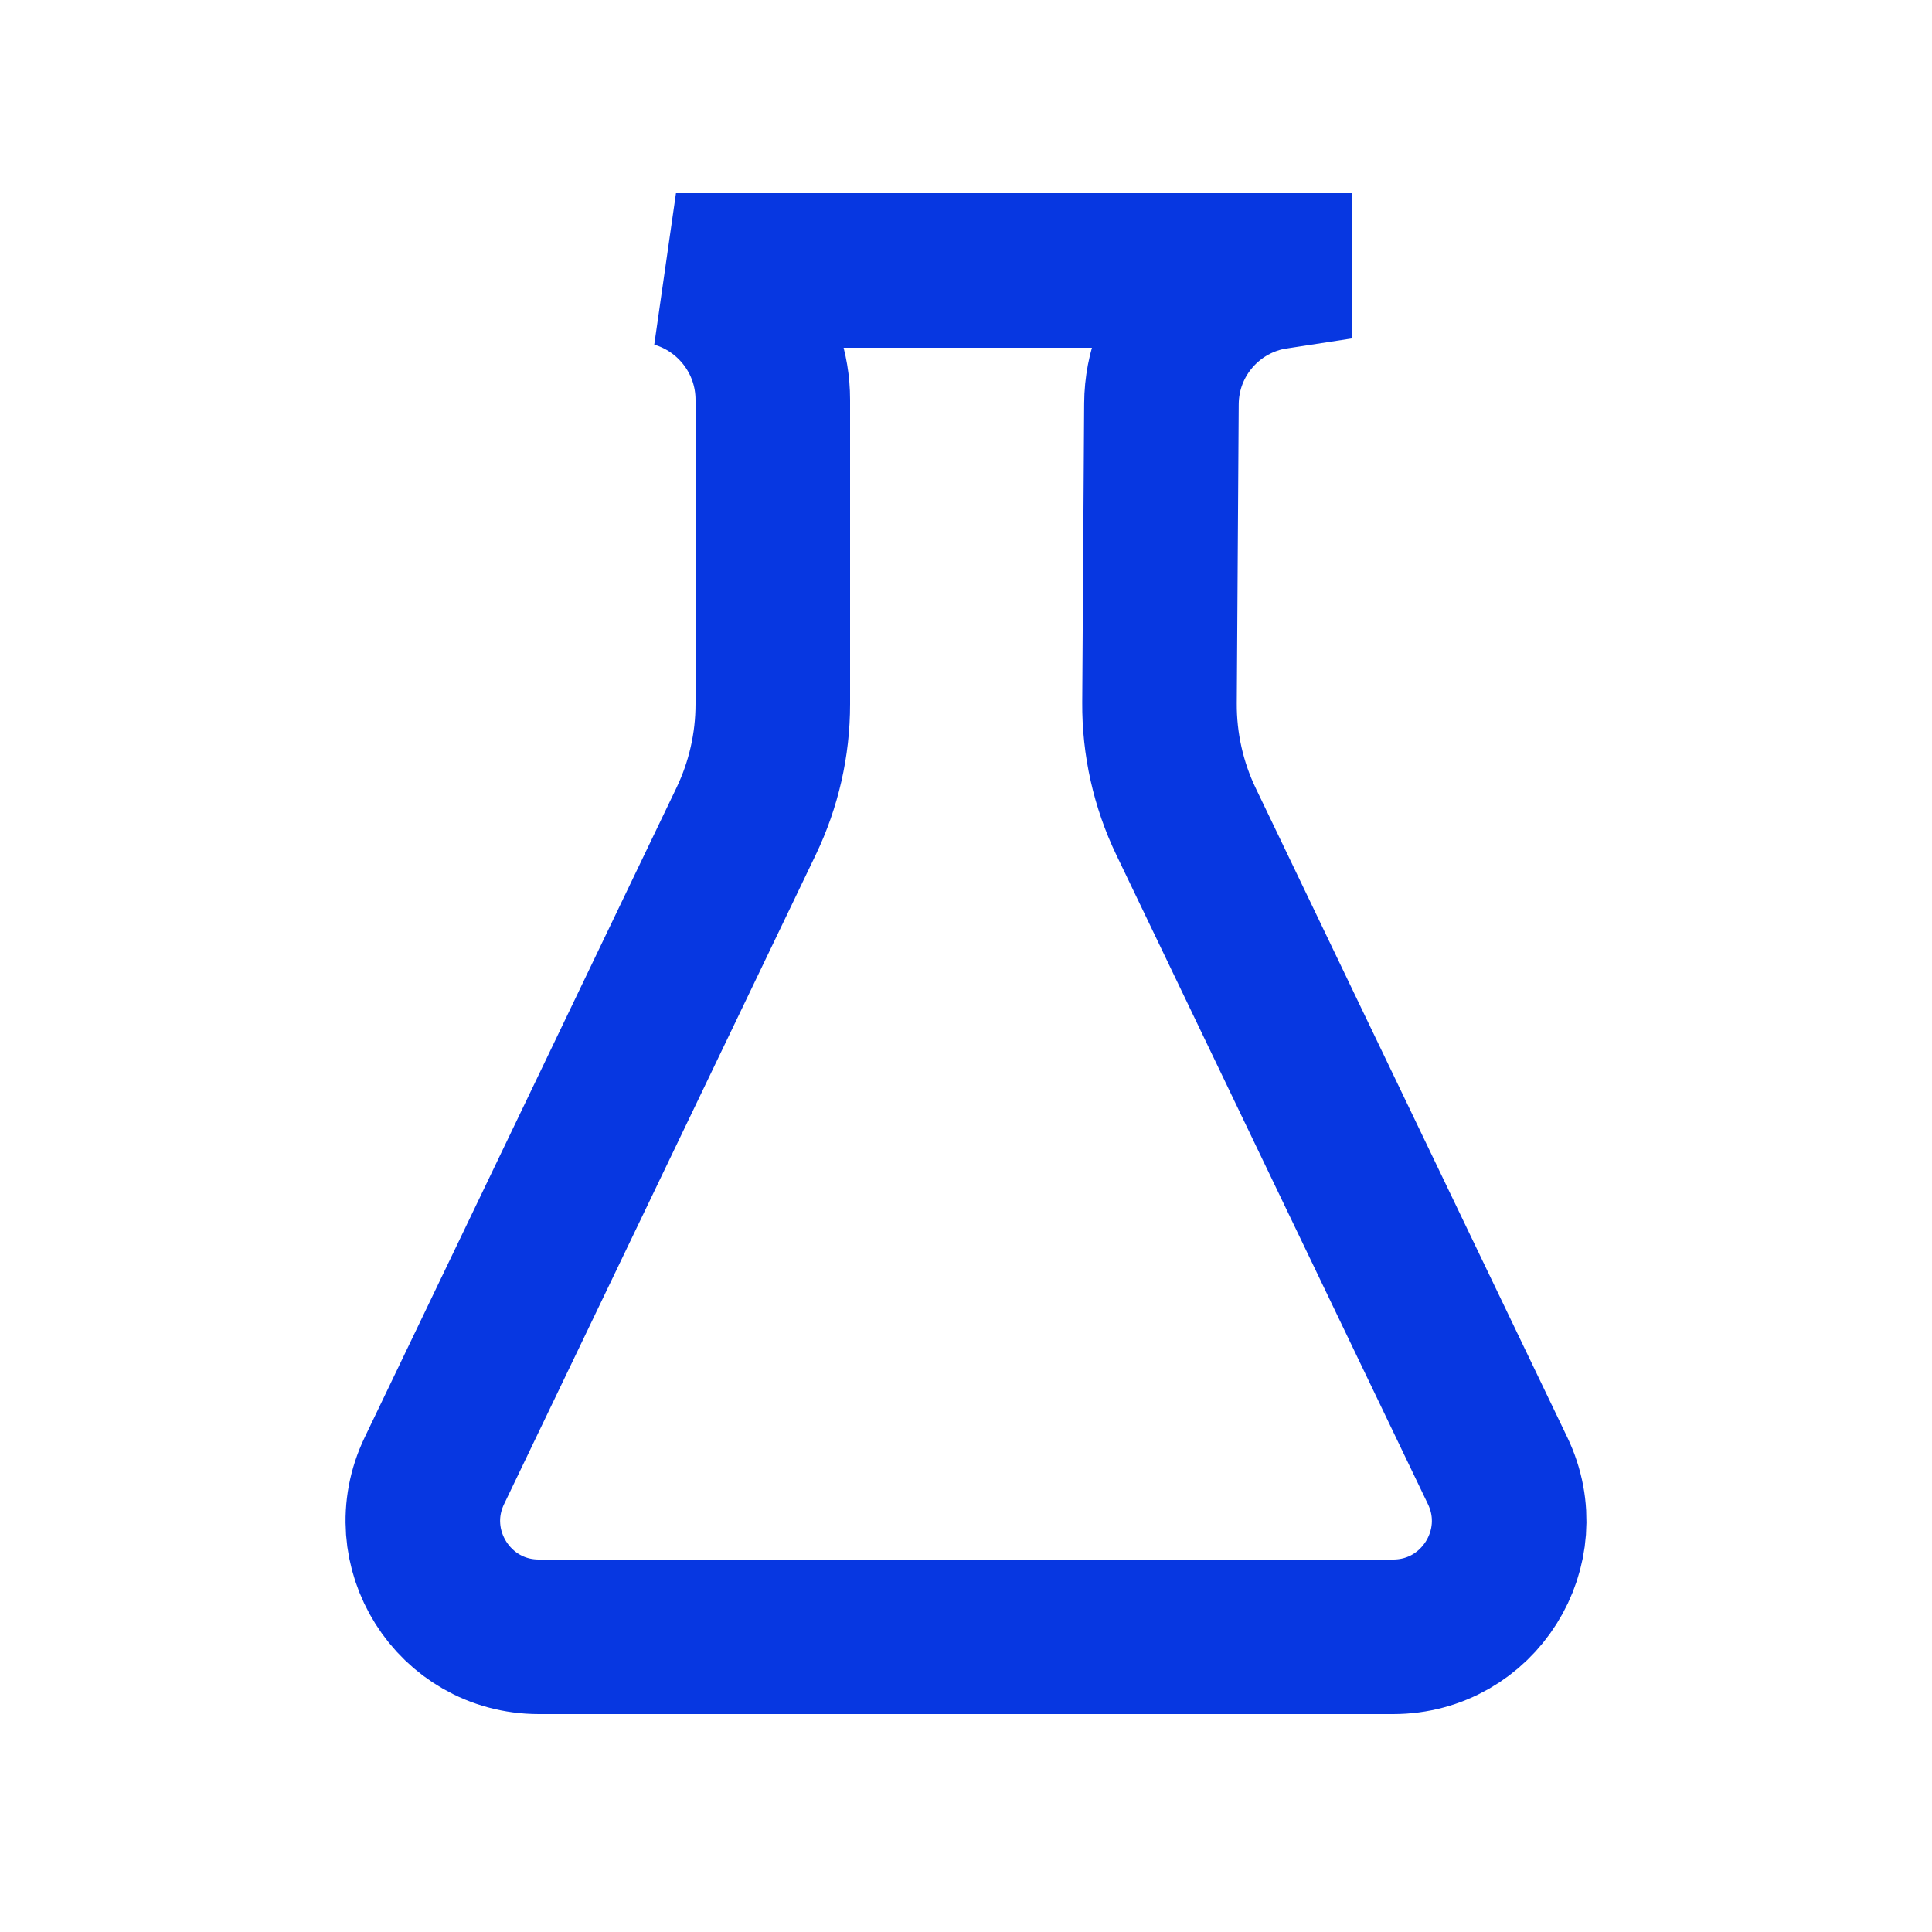 <svg width="50" height="50" viewBox="0 0 50 50" fill="none" xmlns="http://www.w3.org/2000/svg">
<path d="M36.054 42.36H13.946C11.737 42.36 10.286 40.053 11.242 38.062L19.311 21.251C19.764 20.306 20 19.271 20 18.222V10.347C20 8.762 18.942 7.424 17.494 7H33V7.04C31.342 7.294 30.069 8.72 30.058 10.449L30.008 18.192C30.001 19.256 30.236 20.308 30.697 21.267L38.758 38.062C39.714 40.053 38.263 42.36 36.054 42.36Z" stroke="#0737E1" stroke-width="4"/>
</svg>
